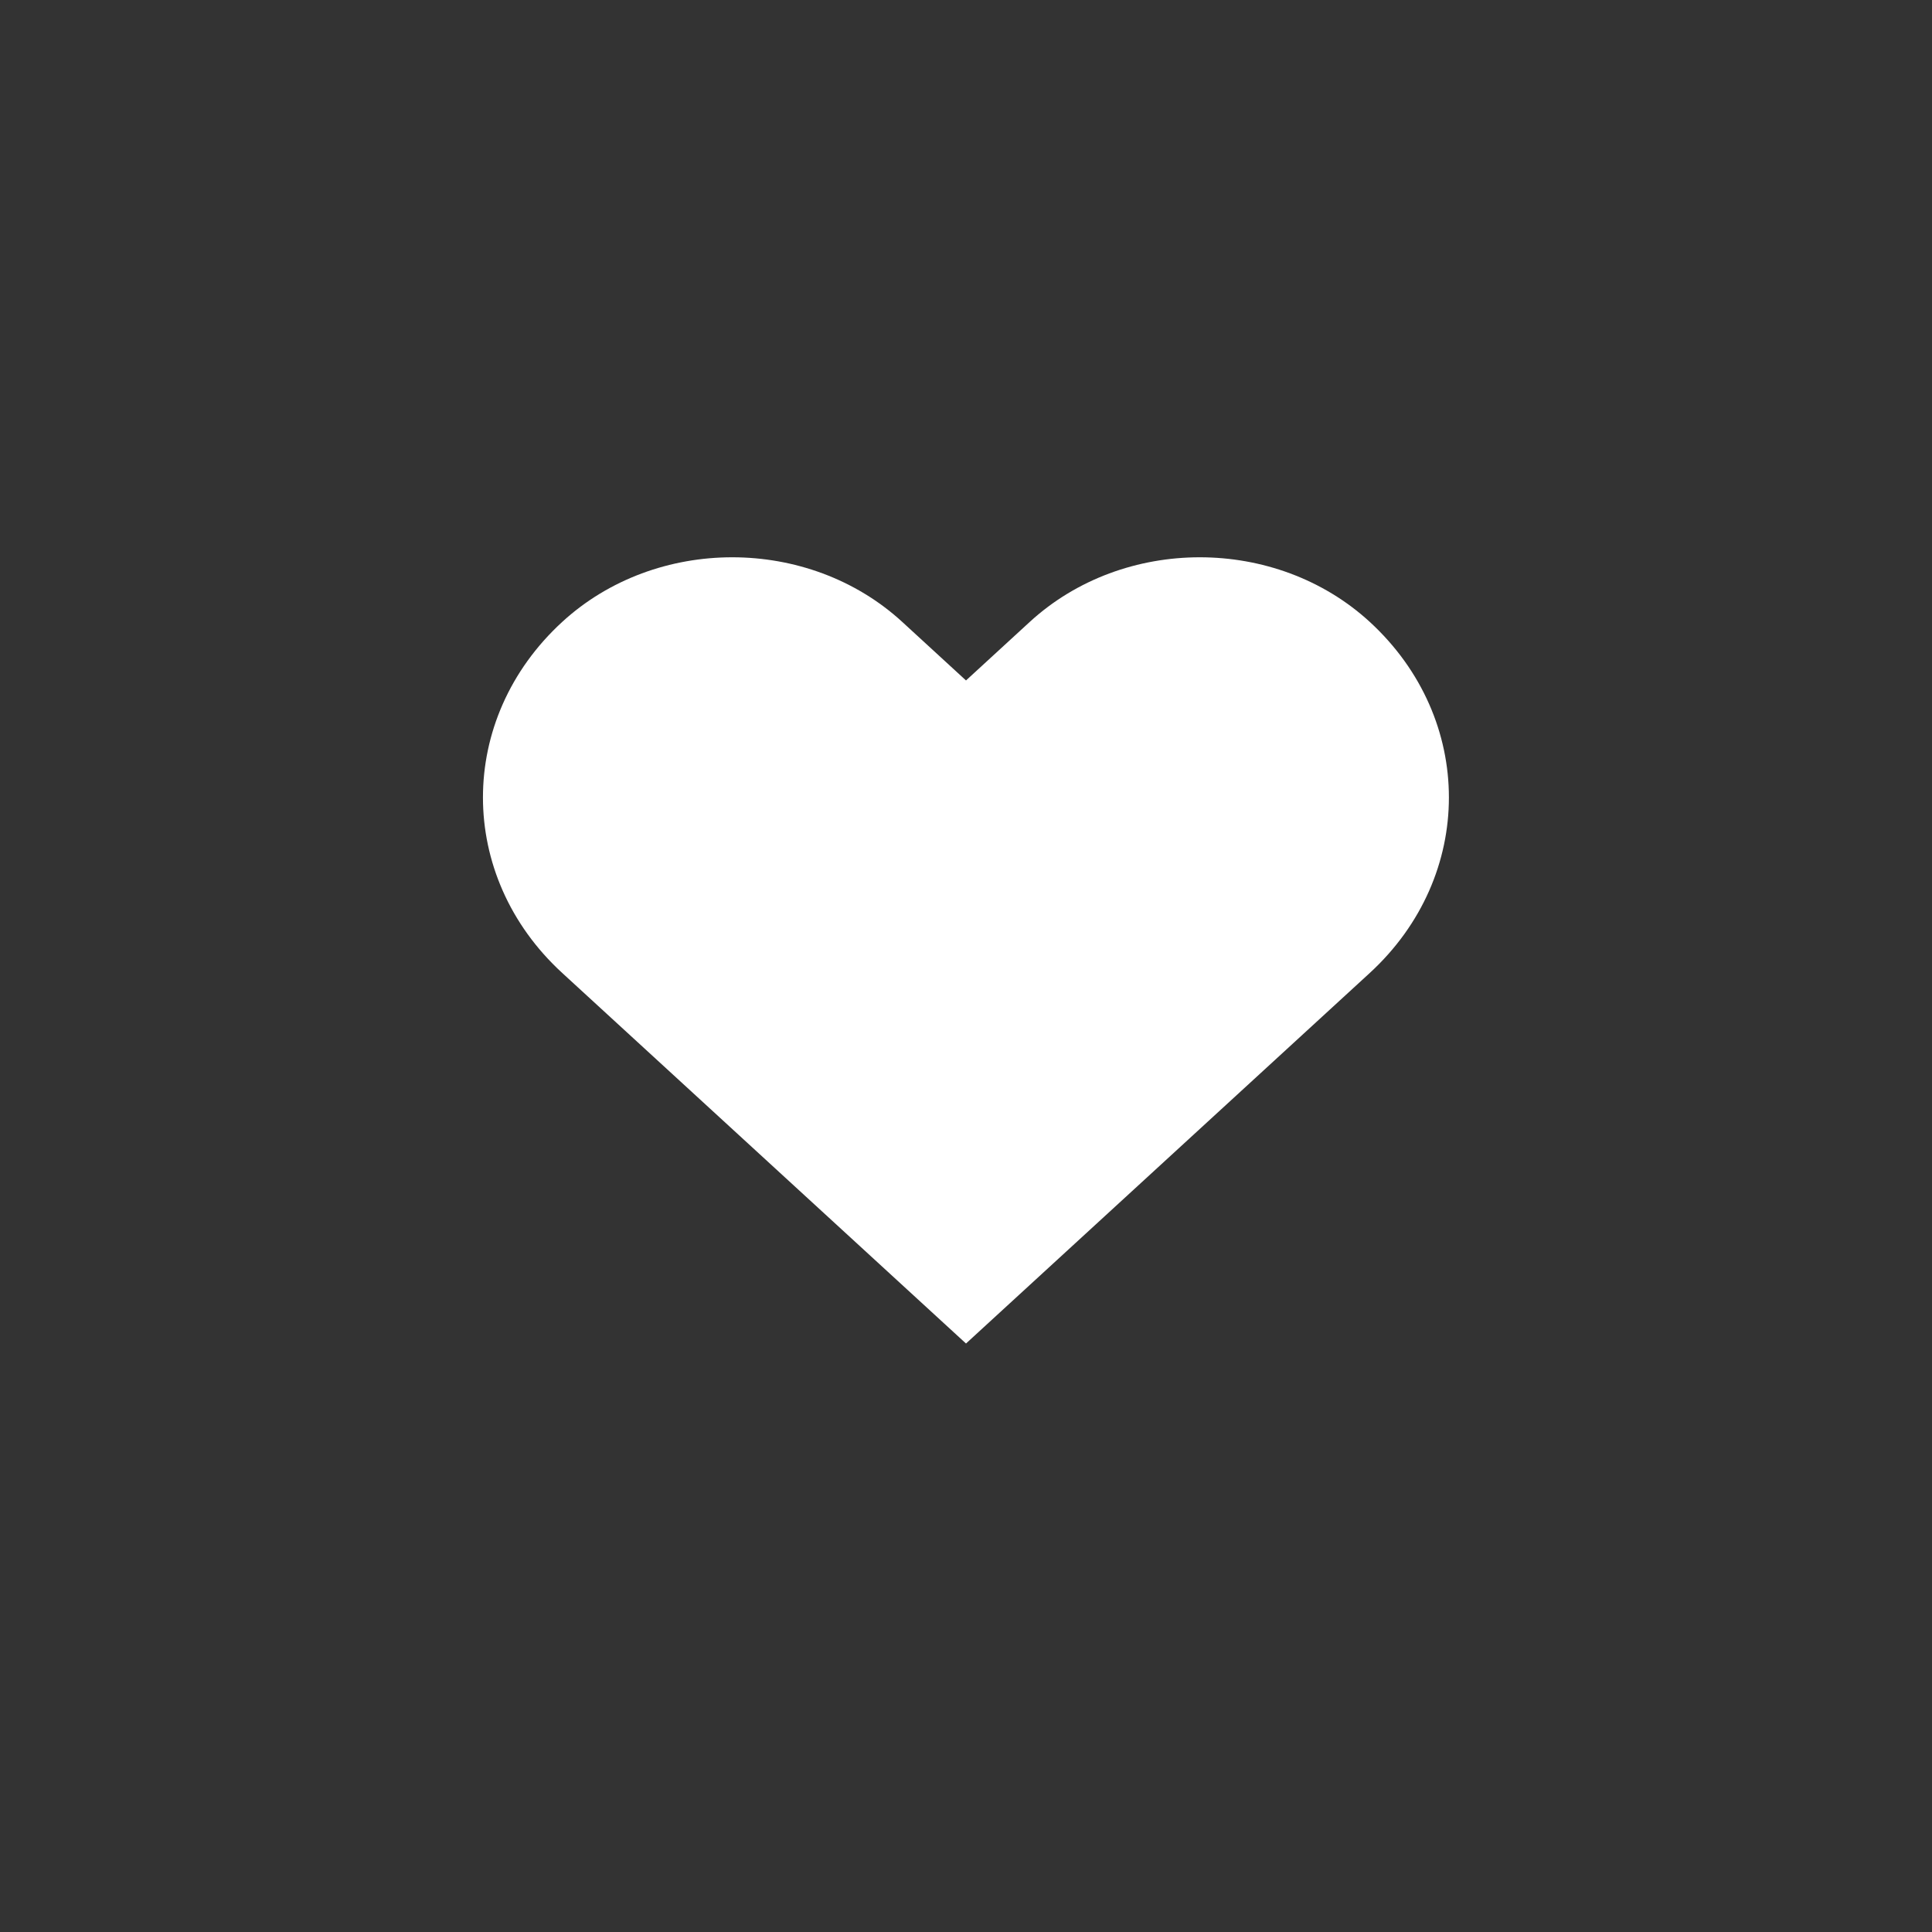 <?xml version="1.0" encoding="utf-8"?>
<!-- Generator: Adobe Illustrator 18.1.0, SVG Export Plug-In . SVG Version: 6.00 Build 0)  -->
<svg version="1.1" baseProfile="tiny" id="Capa_1" xmlns="http://www.w3.org/2000/svg" xmlns:xlink="http://www.w3.org/1999/xlink"
	 x="0px" y="0px" viewBox="-99.7 -423.4 1000 1000" xml:space="preserve">
<rect x="-99.7" y="-423.4" width="1000" height="1000" fill="#333333" stroke="none"/>
<g>
	<g>
		<path fill="#FFFFFF" d="M609.3-101.5c-48.6-44.6-127.4-44.6-176,0l-33,30.3l-33-30.3c-48.6-44.6-127.4-44.6-176,0
			c-54.7,50.2-54.7,131.5,0,181.7l209,191.8l209-191.8C663.9,30,663.9-51.3,609.3-101.5z"/>
	</g>
</g>
</svg>
